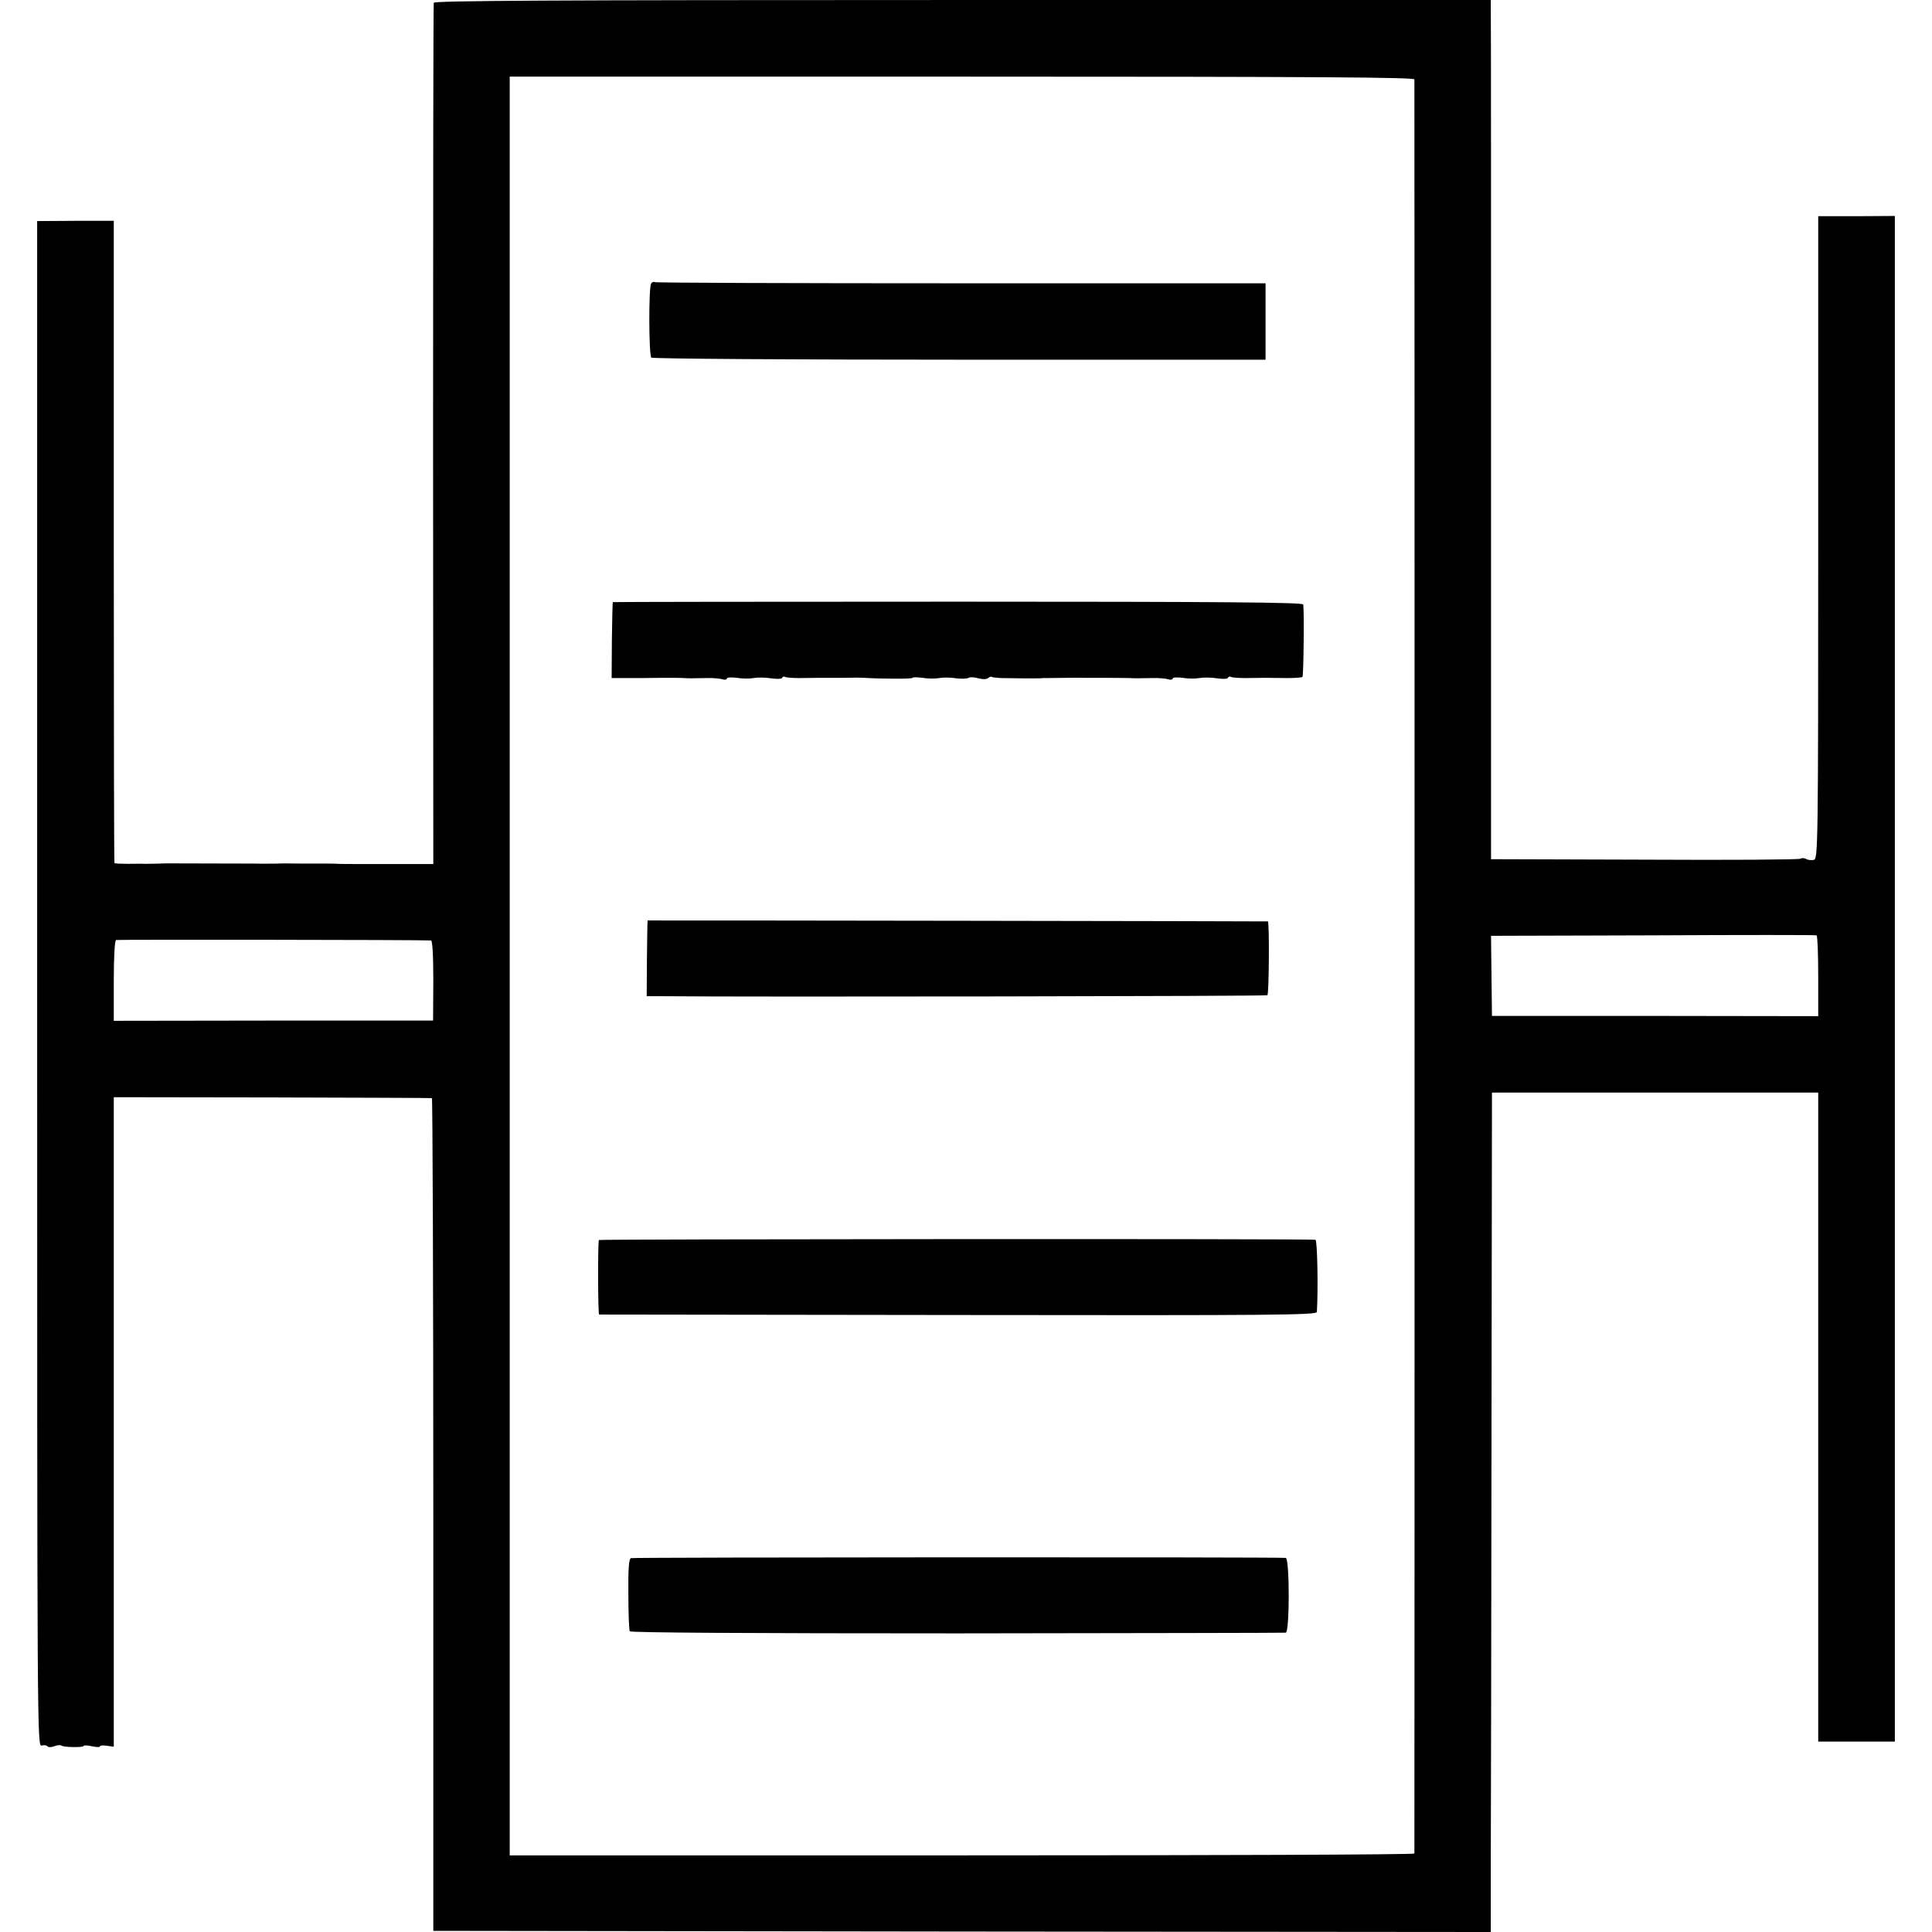<?xml version="1.0" standalone="no"?>
<!DOCTYPE svg PUBLIC "-//W3C//DTD SVG 20010904//EN"
 "http://www.w3.org/TR/2001/REC-SVG-20010904/DTD/svg10.dtd">
<svg version="1.0" xmlns="http://www.w3.org/2000/svg"
 width="832pt" height="832pt" viewBox="0 0 832 832"
 preserveAspectRatio="xMidYMid meet">
<g transform="translate(0,832) scale(0.1,-0.1)"
fill="#000000" stroke="none">
<path d="M1868 8308 c-2 -7 -3 -845 -3 -1861 l1 -1848 -196 0 c-107 0 -204 0
-215 1 -11 1 -27 1 -35 1 -8 0 -60 0 -115 0 -55 1 -104 1 -110 0 -18 0 -70 -1
-90 0 -32 0 -379 1 -390 1 -16 -1 -68 -2 -90 -2 -11 1 -44 0 -74 0 -29 0 -55
1 -58 3 -2 2 -3 625 -3 1385 l0 1381 -165 0 -165 -1 0 -3285 c0 -3280 0 -3285
20 -3280 11 3 22 1 25 -4 3 -4 16 -4 29 1 13 5 26 6 30 3 8 -8 96 -9 96 -2 0
4 16 3 35 -1 19 -4 35 -5 35 -1 0 4 13 6 30 3 l30 -4 0 1113 c0 613 0 1242 0
1399 l0 285 683 -1 c375 -1 684 -2 687 -3 3 0 6 -808 6 -1793 l0 -1793 2277
-3 2277 -2 0 327 c1 181 2 994 3 1808 l2 1480 703 0 702 0 0 -280 c0 -154 0
-783 0 -1397 l0 -1118 165 0 165 0 0 3285 0 3285 -165 -1 -165 0 0 -1383 c0
-1340 -1 -1384 -19 -1389 -10 -2 -25 -1 -33 4 -7 4 -19 5 -25 1 -6 -4 -308 -6
-671 -4 l-661 2 0 1803 c0 991 0 1823 -1 1850 l0 47 -2274 0 c-1810 0 -2275
-3 -2278 -12z m4223 -330 c1 -16 1 -7630 0 -7640 -1 -5 -877 -8 -1949 -8
l-1947 0 0 3830 0 3830 1947 0 c1551 0 1948 -3 1949 -12z m1739 -3861 l0 -173
-702 1 -703 0 -2 172 -2 173 697 2 c383 2 700 2 705 0 4 -2 7 -81 7 -175z
m-5974 153 c6 0 10 -59 10 -172 l-1 -173 -687 0 -688 -1 0 172 c0 106 4 174
10 176 7 2 1288 1 1356 -2z"/>
<path d="M2804 7099 c-11 -19 -10 -310 1 -319 6 -5 603 -9 1328 -9 l1317 0 0
165 0 164 -1311 0 c-721 0 -1314 2 -1319 5 -5 3 -12 0 -16 -6z"/>
<path d="M2639 5727 c-1 -1 -3 -75 -4 -165 l-1 -162 70 0 c39 0 105 0 146 1
41 0 84 0 95 -1 11 -1 27 -1 35 -1 8 0 37 1 63 1 26 1 57 -2 67 -5 11 -4 20
-2 20 3 0 5 19 6 43 3 23 -4 56 -4 72 -1 17 3 50 3 75 -1 25 -4 47 -3 48 2 2
5 8 7 13 4 4 -3 32 -5 61 -5 29 0 69 1 88 1 19 0 64 0 100 0 36 1 76 1 90 0
89 -5 210 -5 210 0 0 3 19 3 43 0 23 -4 56 -4 72 -1 17 3 49 3 72 -1 23 -3 47
-2 54 2 6 4 25 3 42 -2 19 -5 35 -5 42 1 7 5 14 8 16 5 3 -2 20 -4 39 -5 45
-1 151 -2 168 -1 6 1 20 1 30 1 91 1 149 2 157 1 6 0 48 0 95 0 47 0 94 -1
105 -1 11 -1 27 -1 35 -1 8 0 37 1 63 1 26 1 57 -2 67 -5 11 -4 20 -2 20 3 0
5 19 6 43 3 23 -4 56 -4 72 -1 17 3 50 3 75 -1 25 -4 47 -3 48 2 2 5 8 7 13 4
4 -3 32 -5 61 -5 29 0 69 1 88 1 19 0 62 -1 94 -1 33 0 62 2 65 5 5 6 8 293 3
312 -3 9 -354 12 -1488 12 -816 0 -1485 -1 -1485 -2z"/>
<path d="M2789 4356 c-1 -1 -2 -74 -3 -163 l-1 -163 50 0 c433 -4 2619 0 2623
4 7 7 9 315 2 318 -5 1 -2669 5 -2671 4z"/>
<path d="M2579 2980 c-5 -16 -4 -320 1 -321 3 0 699 -1 1548 -2 1364 -2 1542
0 1543 13 6 96 2 310 -6 311 -32 5 -3085 3 -3086 -1z"/>
<path d="M2717 1610 c-9 -4 -12 -46 -11 -155 0 -83 3 -155 6 -160 4 -6 522 -9
1410 -9 771 1 1408 2 1415 3 17 1 17 320 0 322 -39 4 -2810 3 -2820 -1z"/>
</g>
</svg>
